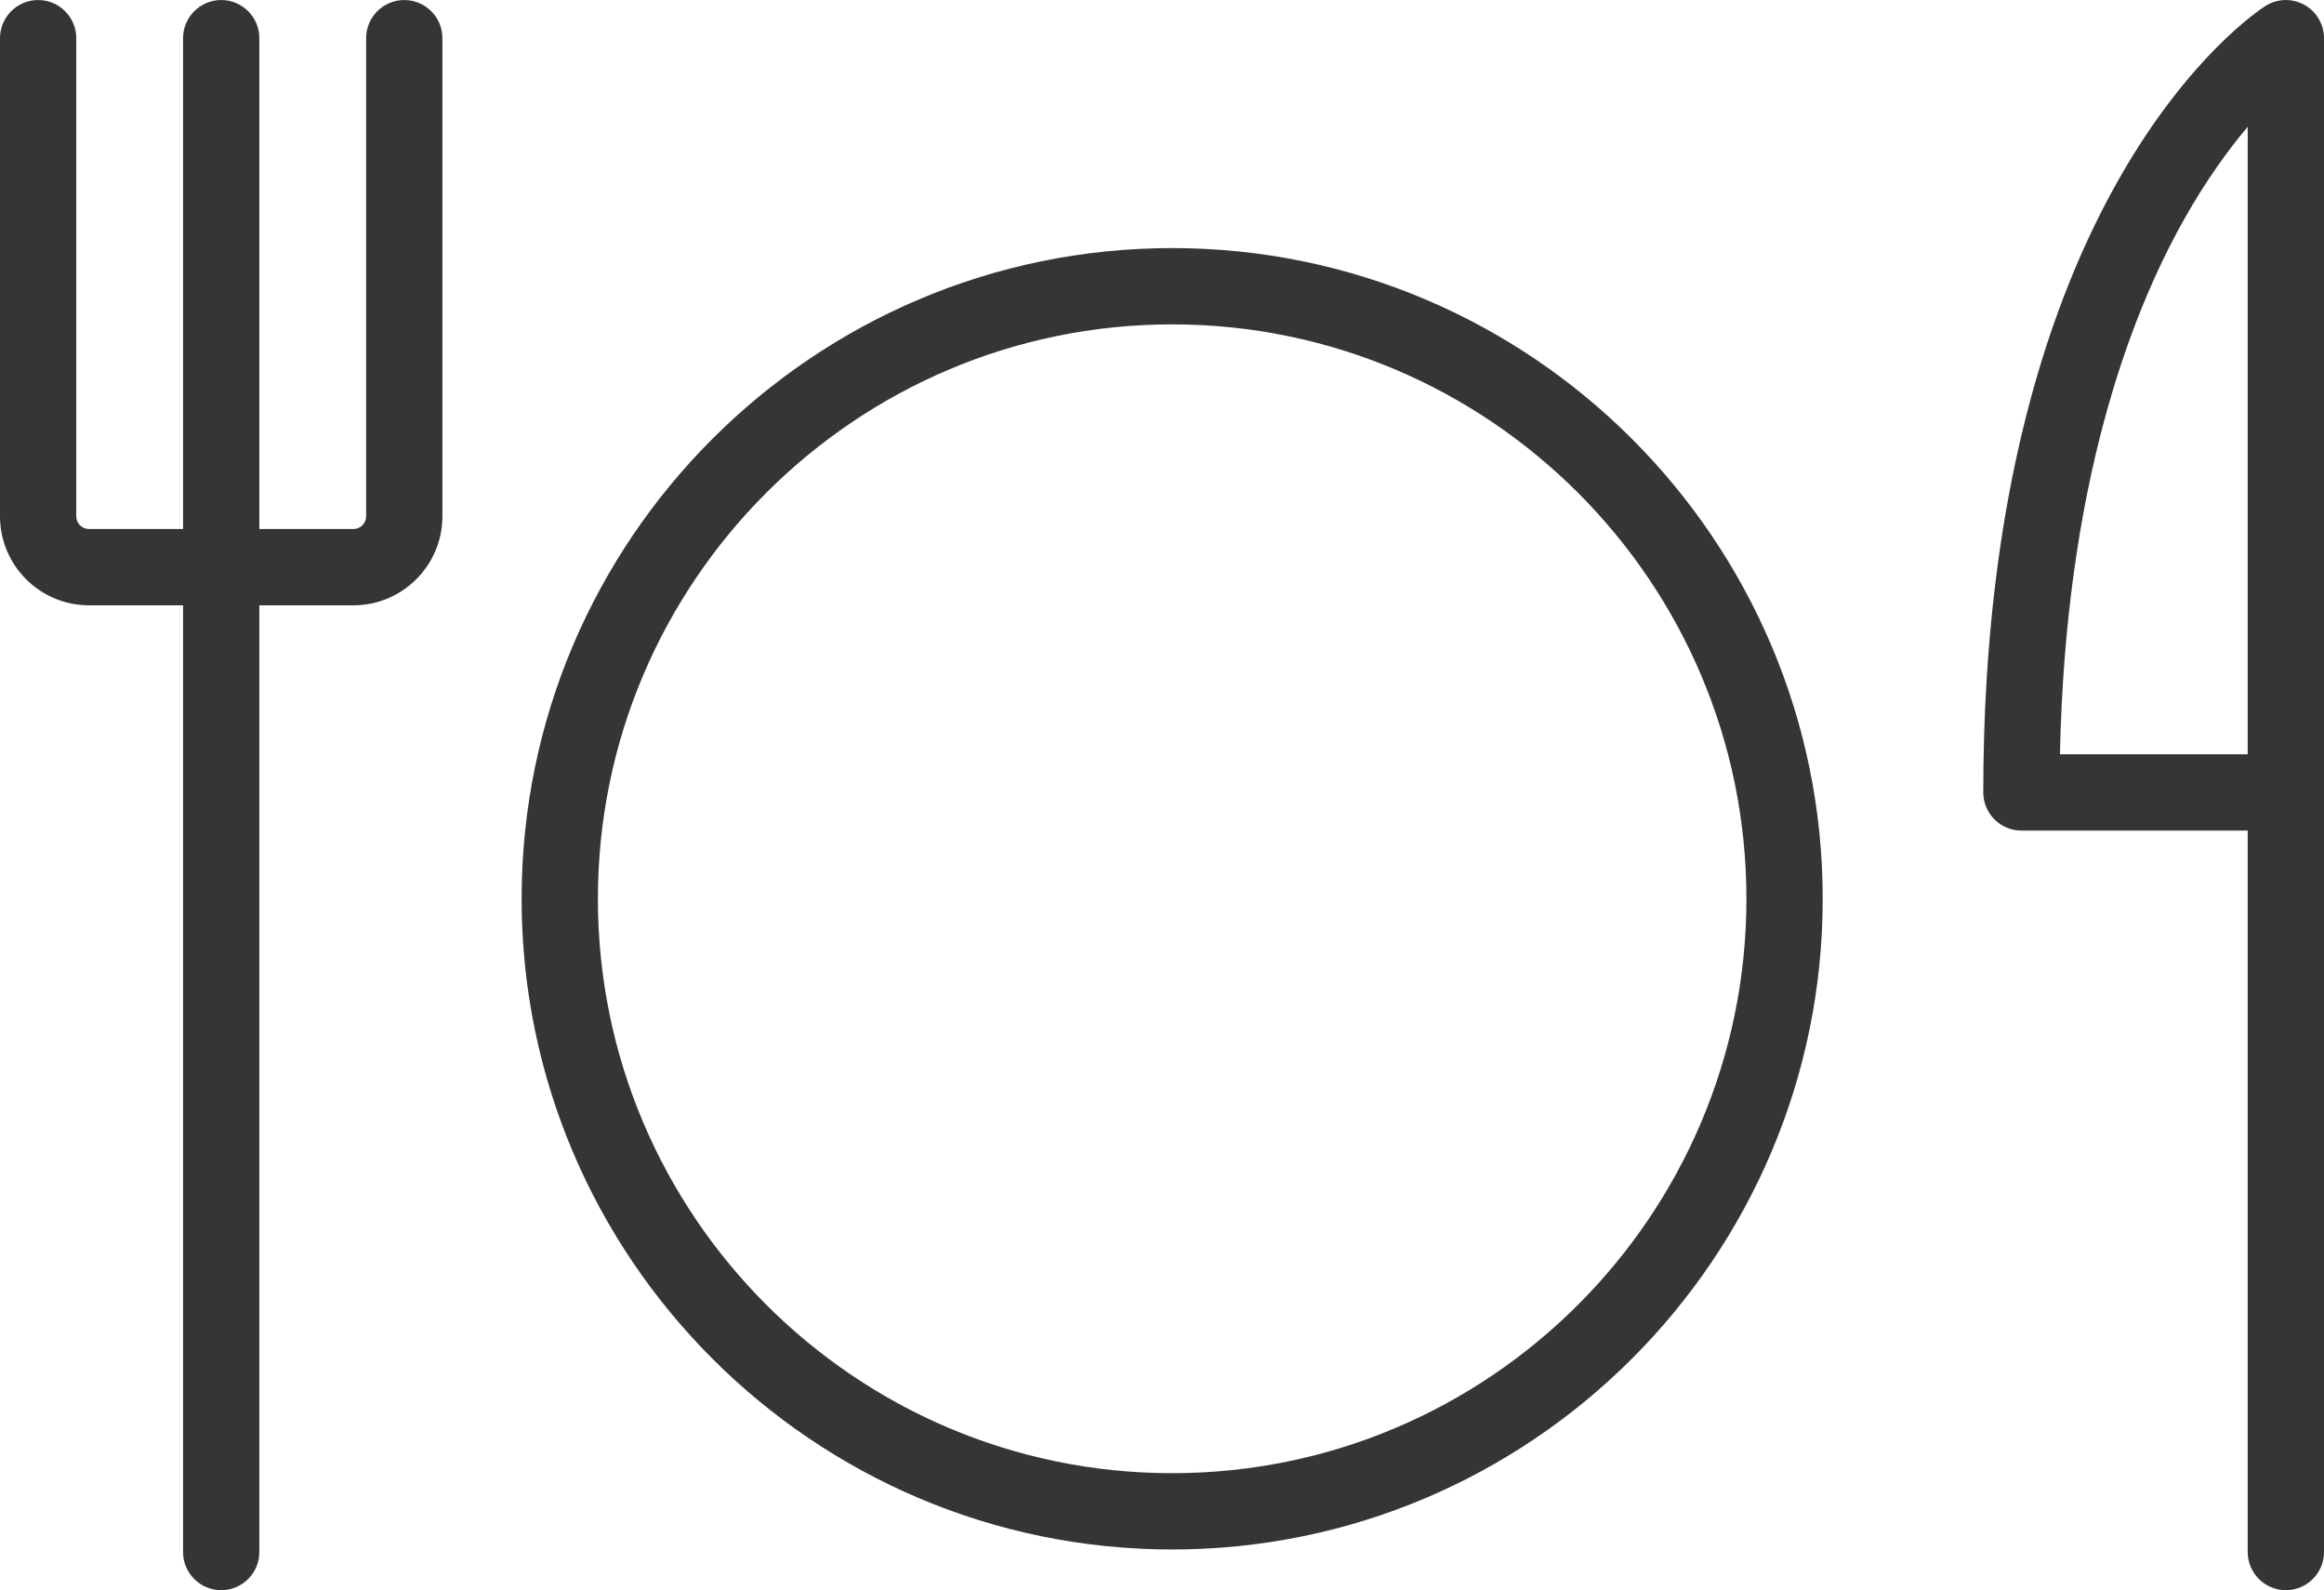 <?xml version="1.0" encoding="UTF-8" standalone="no"?>
<!-- Creator: CorelDRAW 2020 (64-Bit) -->

<svg
   xml:space="preserve"
   width="23.497mm"
   height="16.074mm"
   version="1.1"
   style="clip-rule:evenodd;fill-rule:evenodd;image-rendering:optimizeQuality;shape-rendering:geometricPrecision;text-rendering:geometricPrecision"
   viewBox="0 0 2349.74 1607.367"
   id="svg25"
   xmlns="http://www.w3.org/2000/svg"
   xmlns:svg="http://www.w3.org/2000/svg">
 <defs
   id="defs1"><style
     type="text/css"
     id="style1">
   <![CDATA[
    .fil1 {fill:#373435}
    .fil0 {fill:#373435;fill-rule:nonzero}
   ]]>
  </style></defs>
 <g
   id="Capa_x0020_1"
   transform="translate(-12635.861,-11259.424)">
  <g
   id="_2826371342944">
   <path
   class="fil0"
   d="m 13821,11510.16 c -362.68,0 -657.74,295.07 -657.74,657.75 0,362.68 295.06,657.74 657.74,657.74 362.69,0 657.76,-295.06 657.76,-657.74 0,-362.68 -295.07,-657.75 -657.76,-657.75 z m 0,1238.37 v 0 c -320.16,0 -580.62,-260.47 -580.62,-580.62 0,-320.16 260.46,-580.63 580.62,-580.63 320.16,0 580.63,260.47 580.63,580.63 0,320.15 -260.47,580.62 -580.63,580.62 z"
   id="path1" />
   <path
   class="fil0"
   d="m 14965.56,11264.17 c -12.33,-6.77 -27.4,-6.27 -39.27,1.31 -11.65,7.44 -285.19,188.99 -285.19,794.92 0,21.29 17.26,38.56 38.56,38.56 h 228.81 v 729.27 c 0,21.29 17.26,38.56 38.56,38.56 21.3,0 38.57,-17.27 38.57,-38.56 v -767.83 -52.38 -710.03 c 0,-14.09 -7.69,-27.05 -20.04,-33.82 z m -246.93,757.67 v 0 c 5.66,-270.96 70.38,-442.47 125.07,-539.91 22.52,-40.12 45.13,-71.13 64.77,-94.33 v 620.42 13.82 z"
   id="path2" />
   <path
   class="fil0"
   d="m 13044.61,11259.43 c -21.31,0 -38.57,17.26 -38.57,38.56 v 483.29 c 0,7.09 -5.77,12.85 -12.85,12.85 h -95.11 v -496.14 c 0,-21.3 -17.27,-38.56 -38.57,-38.56 -21.3,0 -38.56,17.26 -38.56,38.56 v 496.14 h -95.11 c -7.09,0 -12.86,-5.76 -12.86,-12.85 v -483.29 c 0,-21.3 -17.26,-38.56 -38.56,-38.56 -21.3,0 -38.56,17.26 -38.56,38.56 v 483.29 c 0,49.62 40.37,89.98 89.98,89.98 h 95.11 v 956.97 c 0,21.29 17.26,38.56 38.56,38.56 21.3,0 38.57,-17.27 38.57,-38.56 v -956.97 h 95.11 c 49.61,0 89.98,-40.36 89.98,-89.98 v -483.29 c 0,-21.3 -17.27,-38.56 -38.56,-38.56 z"
   id="path3" />
  </g>
  
  
  
  
  
  
  
  
  
  
  
  
  
  
  
  
 </g>
</svg>

